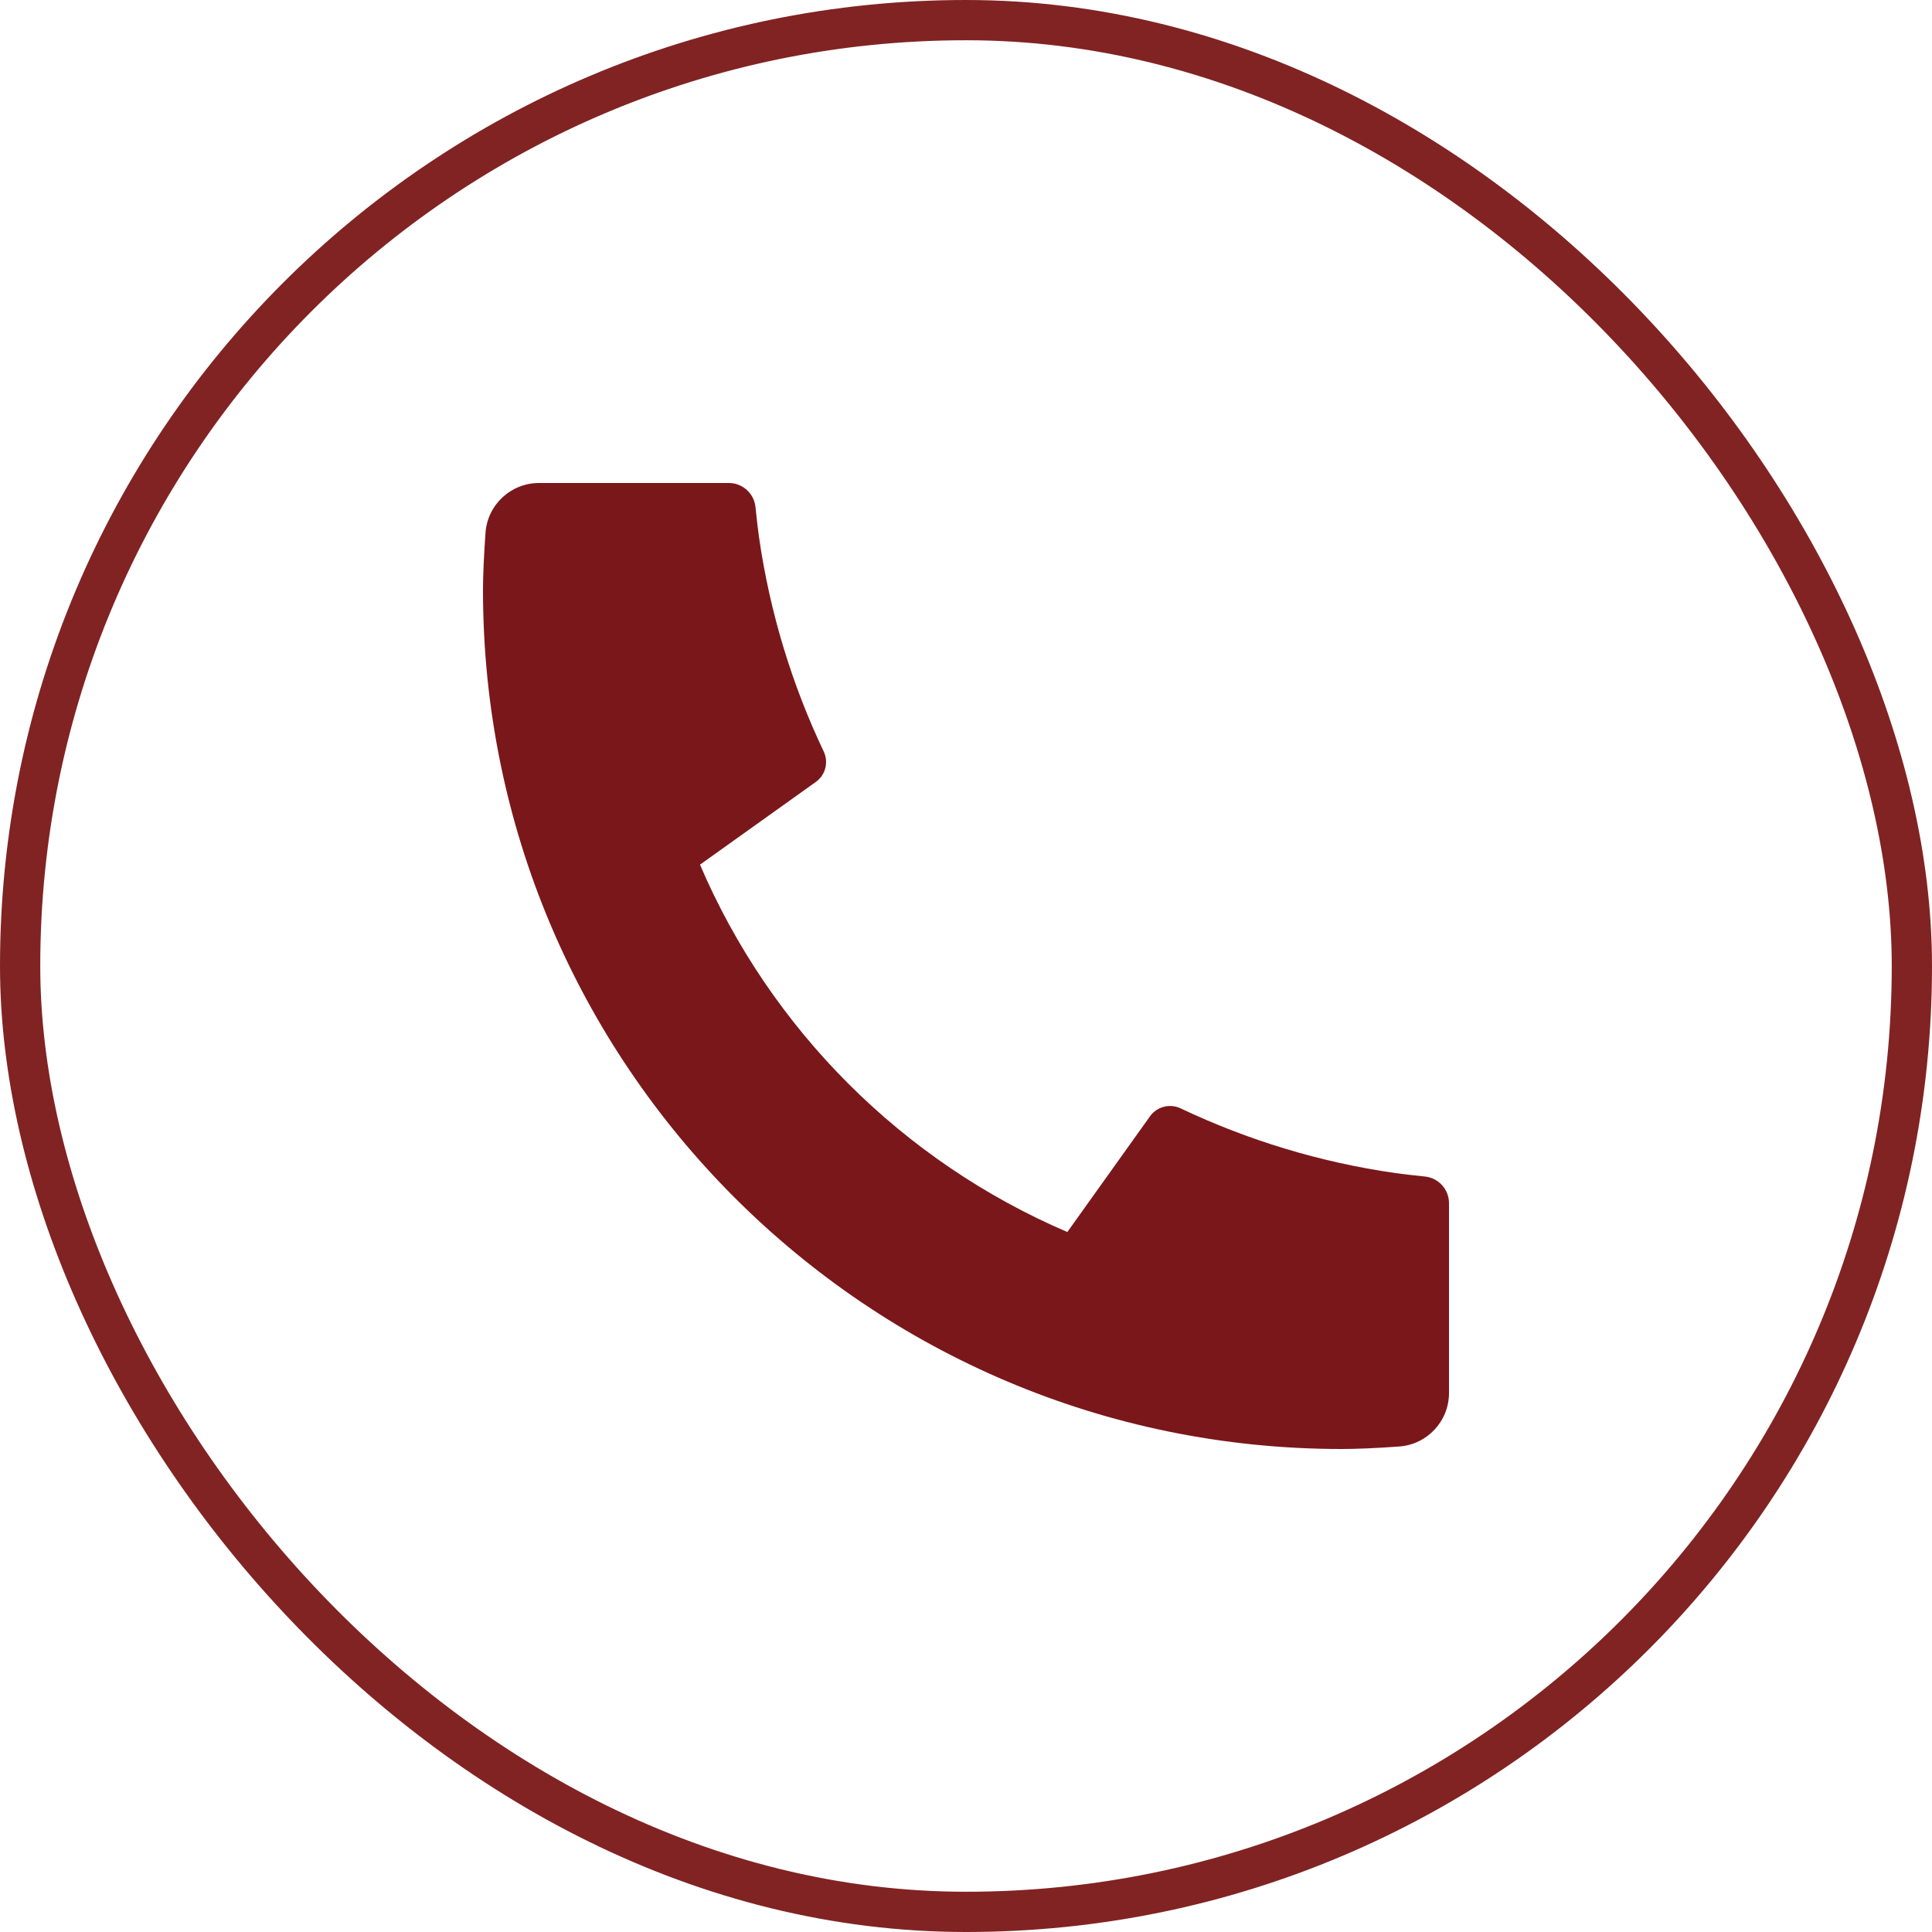 <svg width="48" height="48" viewBox="0 0 48 48" fill="none" xmlns="http://www.w3.org/2000/svg">
<rect x="0.5" y="0.5" width="47" height="47" rx="23.5" stroke="#812323"/>
<path d="M36 29.893V34.608C36 35.308 35.459 35.889 34.761 35.938C34.178 35.98 33.702 36 33.333 36C21.551 36 12 26.449 12 14.667C12 14.298 12.021 13.822 12.062 13.239C12.111 12.541 12.692 12 13.392 12H18.107C18.449 12 18.736 12.259 18.77 12.6C18.801 12.905 18.83 13.151 18.856 13.336C19.126 15.22 19.677 17.012 20.465 18.671C20.591 18.937 20.509 19.256 20.269 19.427L17.391 21.482C19.143 25.575 22.425 28.857 26.518 30.609L28.57 27.736C28.743 27.493 29.065 27.41 29.335 27.538C30.993 28.325 32.785 28.875 34.669 29.145C34.853 29.171 35.097 29.199 35.4 29.23C35.741 29.264 36 29.551 36 29.893Z" fill="#7A171A"/>
</svg>
